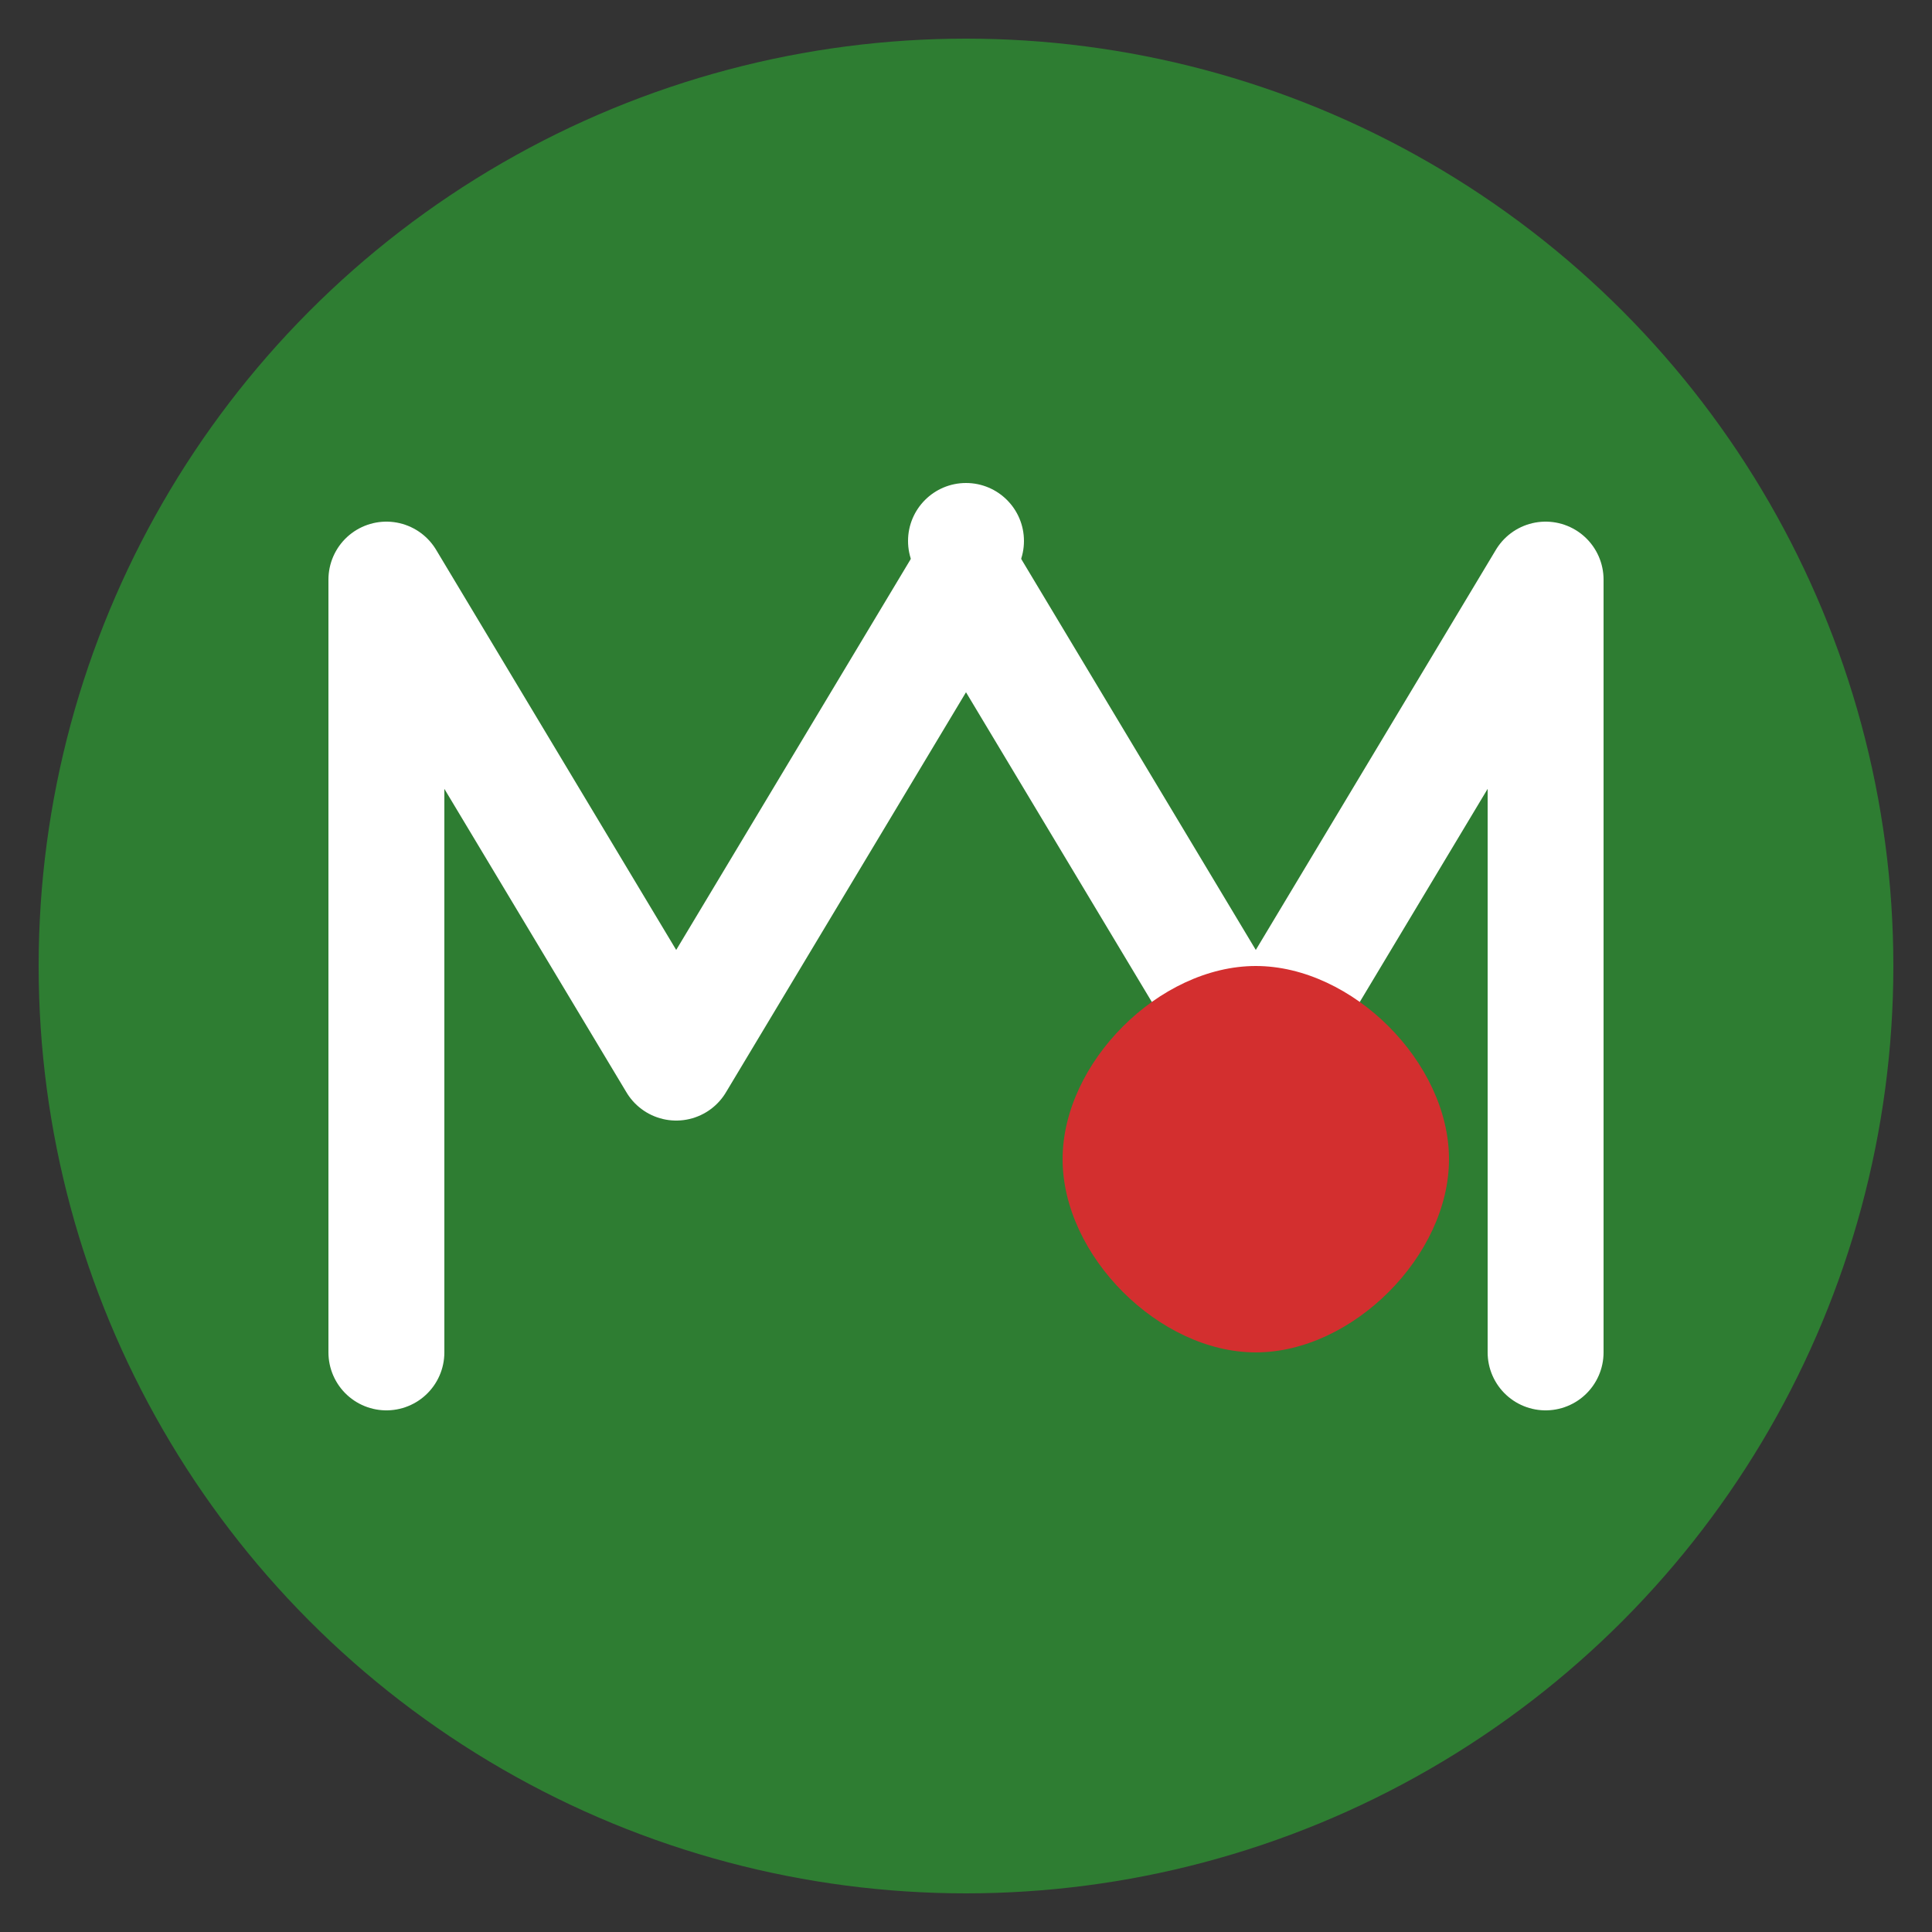 <svg xmlns="http://www.w3.org/2000/svg" viewBox="0 0 100 100" width="100" height="100">
  <rect x="0" y="0" width="100" height="100" fill="#333333" stroke="none"/>
  <!-- Background circle -->
  <circle cx="50" cy="50" r="48" fill="#2e7d32" />
  
  <!-- Letter "M" stylized as a mountain silhouette -->
  <path d="M20 70V30L35 55 50 30 65 55 80 30V70" stroke="#ffffff" stroke-width="6" fill="none" stroke-linecap="round" stroke-linejoin="round" />
  
  <!-- Small highlight at the top of the mountain -->
  <circle cx="50" cy="28" r="3" fill="#ffffff" />
  
  <!-- Stylized "C" for Chernika (cherry) -->
  <path d="M65 70C70 70 75 65 75 60C75 55 70 50 65 50C60 50 55 55 55 60C55 65 60 70 65 70Z" fill="#d32f2f" />
</svg>
